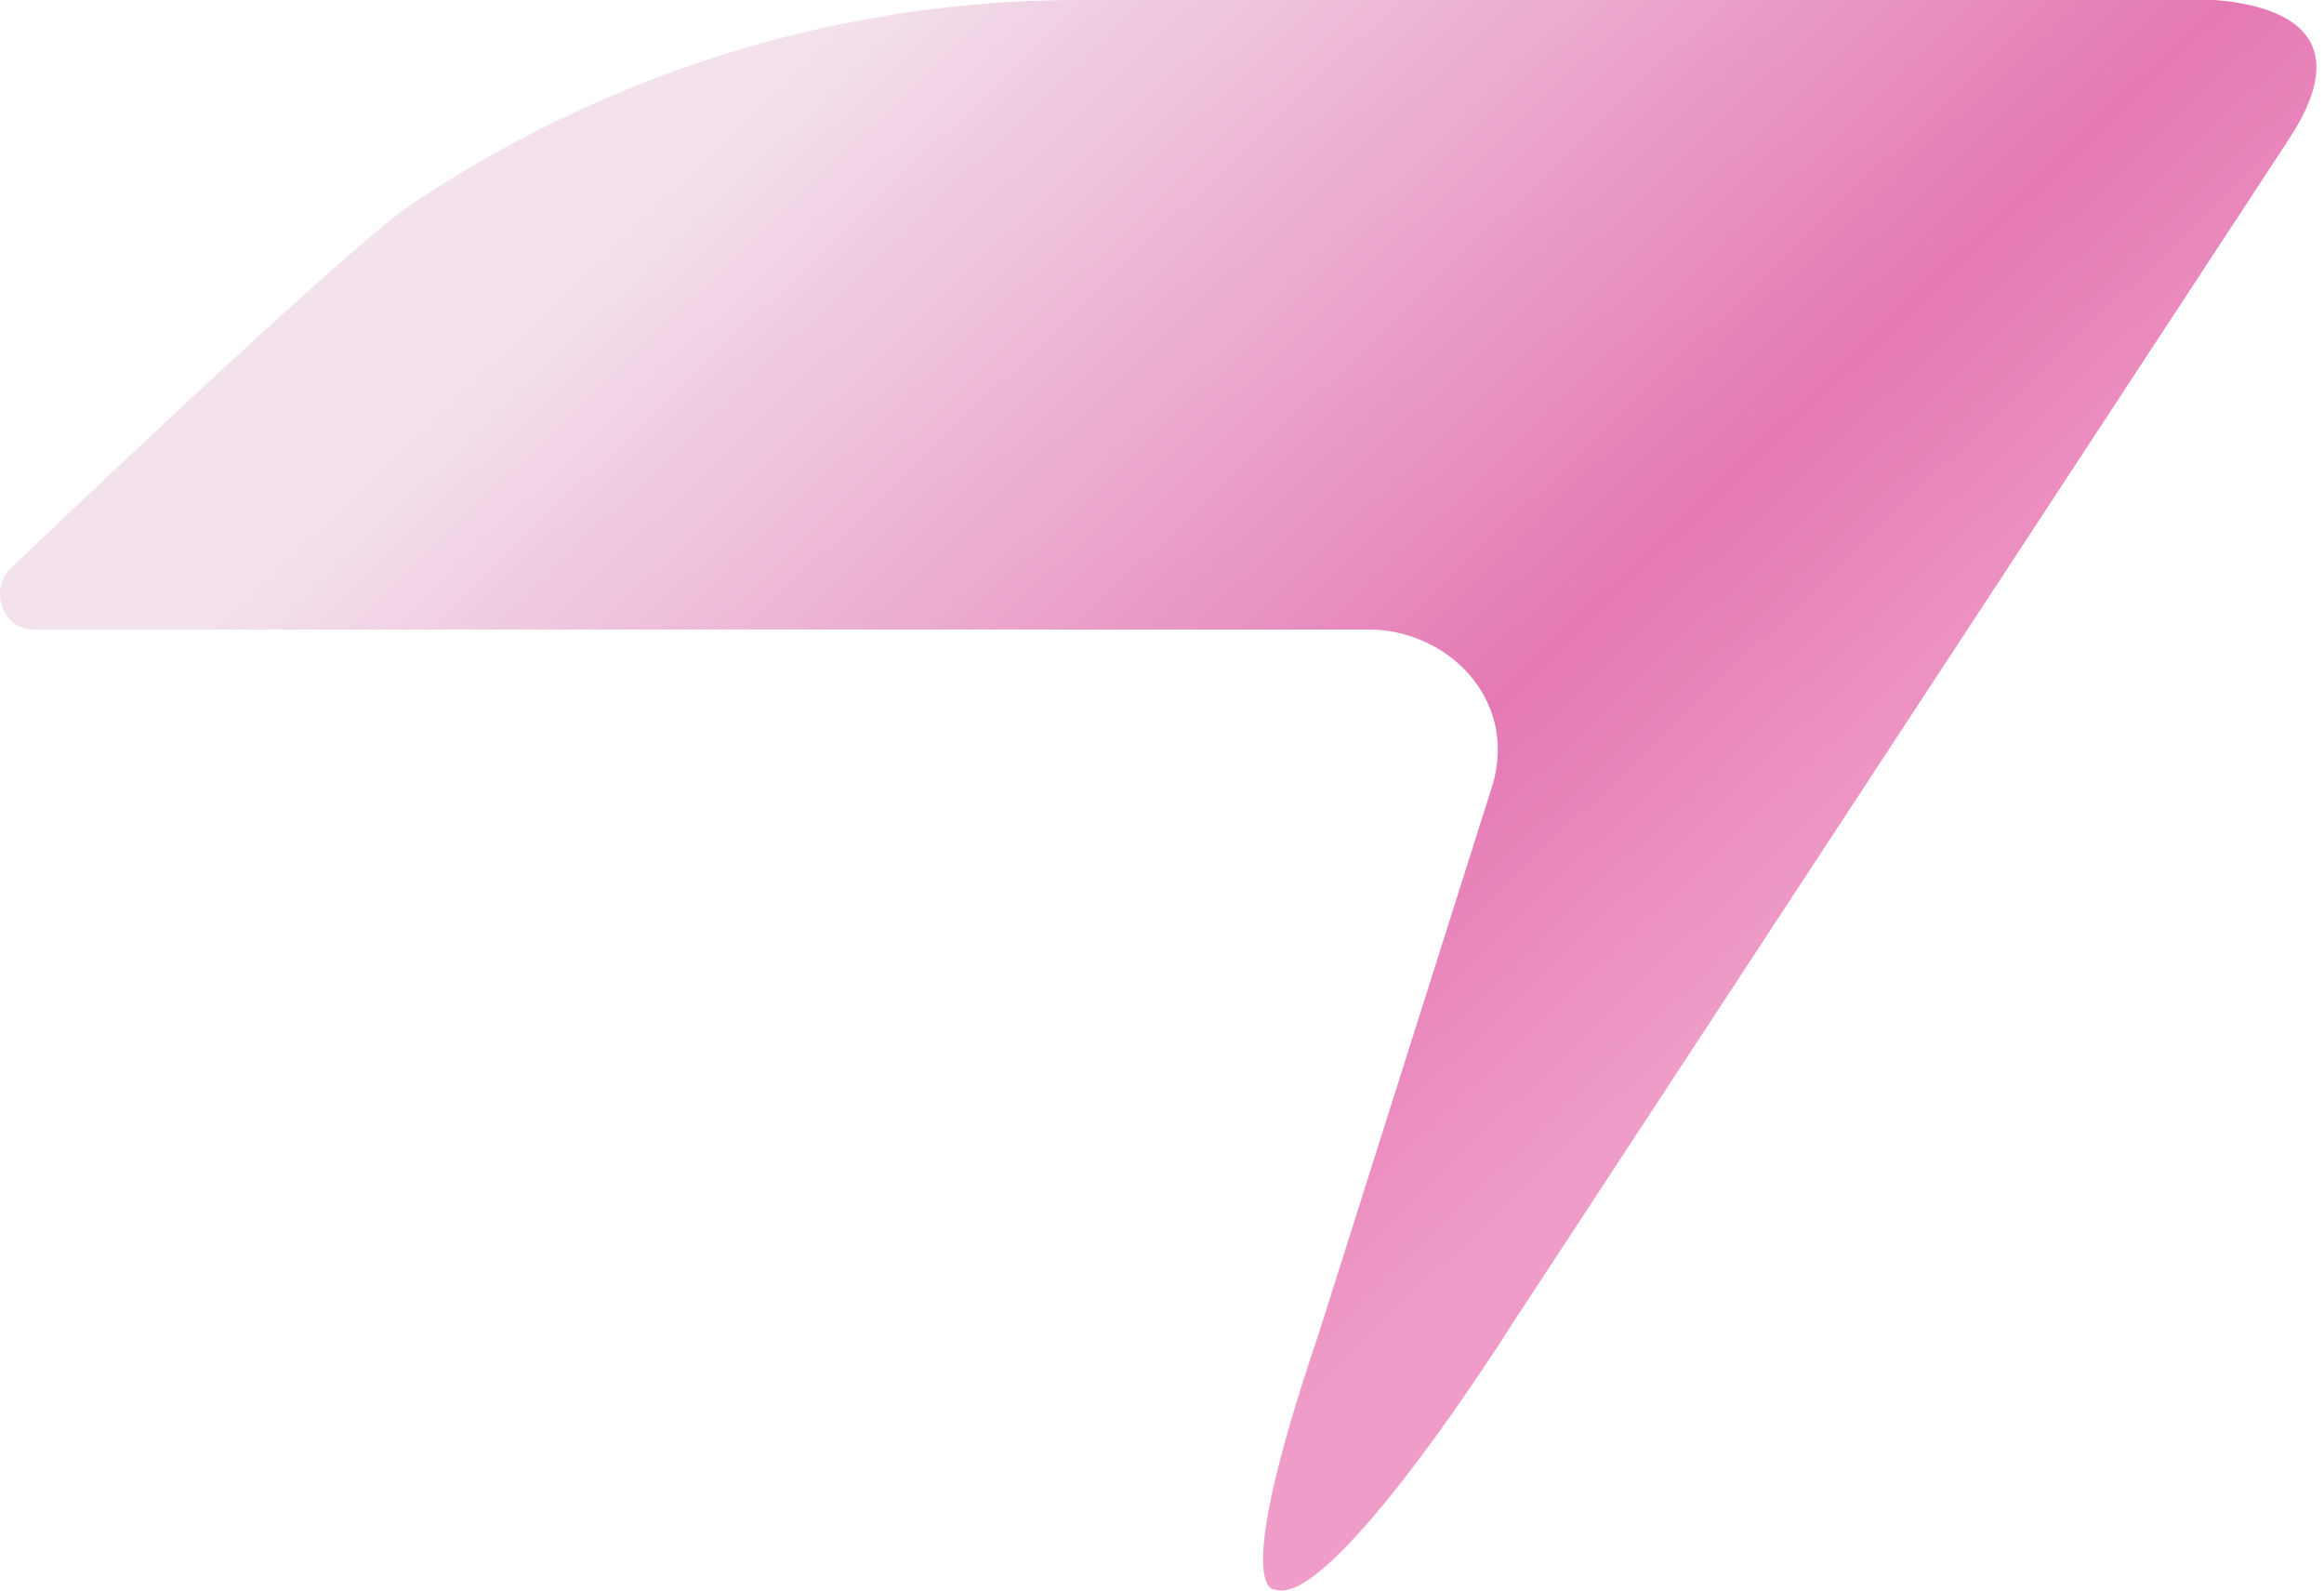 <svg width="95" height="65" viewBox="0 0 95 65" fill="none" xmlns="http://www.w3.org/2000/svg">
<path d="M0.096 24.812C0.19 25.067 0.35 25.295 0.561 25.462C0.772 25.624 1.04 25.726 1.345 25.726H29.133H55.957C57.531 25.726 59.052 26.422 60.053 27.558C61.053 28.699 61.532 30.281 61.02 32.053L53.872 54.611C52.064 59.931 51.618 62.52 51.632 63.772C51.642 65.029 52.106 64.951 52.106 64.951C53.252 65.4 55.666 62.71 57.798 59.904C59.93 57.097 61.776 54.17 61.781 54.156L93.569 5.682C95.02 3.474 94.908 2.111 94.114 1.266C93.32 0.422 91.836 0.107 90.554 0L44.076 0C40.84 0 37.633 0.325 34.496 0.96C31.359 1.596 28.287 2.542 25.324 3.78C22.361 5.019 19.51 6.554 16.8 8.364C14.091 10.173 0.434 23.23 0.434 23.23C0.209 23.453 0.077 23.718 0.026 23.991C-0.026 24.274 0.002 24.557 0.096 24.812Z" fill="url(#paint0_linear_2328_8659)"/>
<defs>
<linearGradient id="paint0_linear_2328_8659" x1="28" y1="7.109" x2="65.661" y2="46.404" gradientUnits="userSpaceOnUse">
<stop stop-color="#F3E1EC"/>
<stop offset="0.708" stop-color="#E579B4"/>
<stop offset="1" stop-color="#EF9CC8"/>
</linearGradient>
</defs>
</svg>
